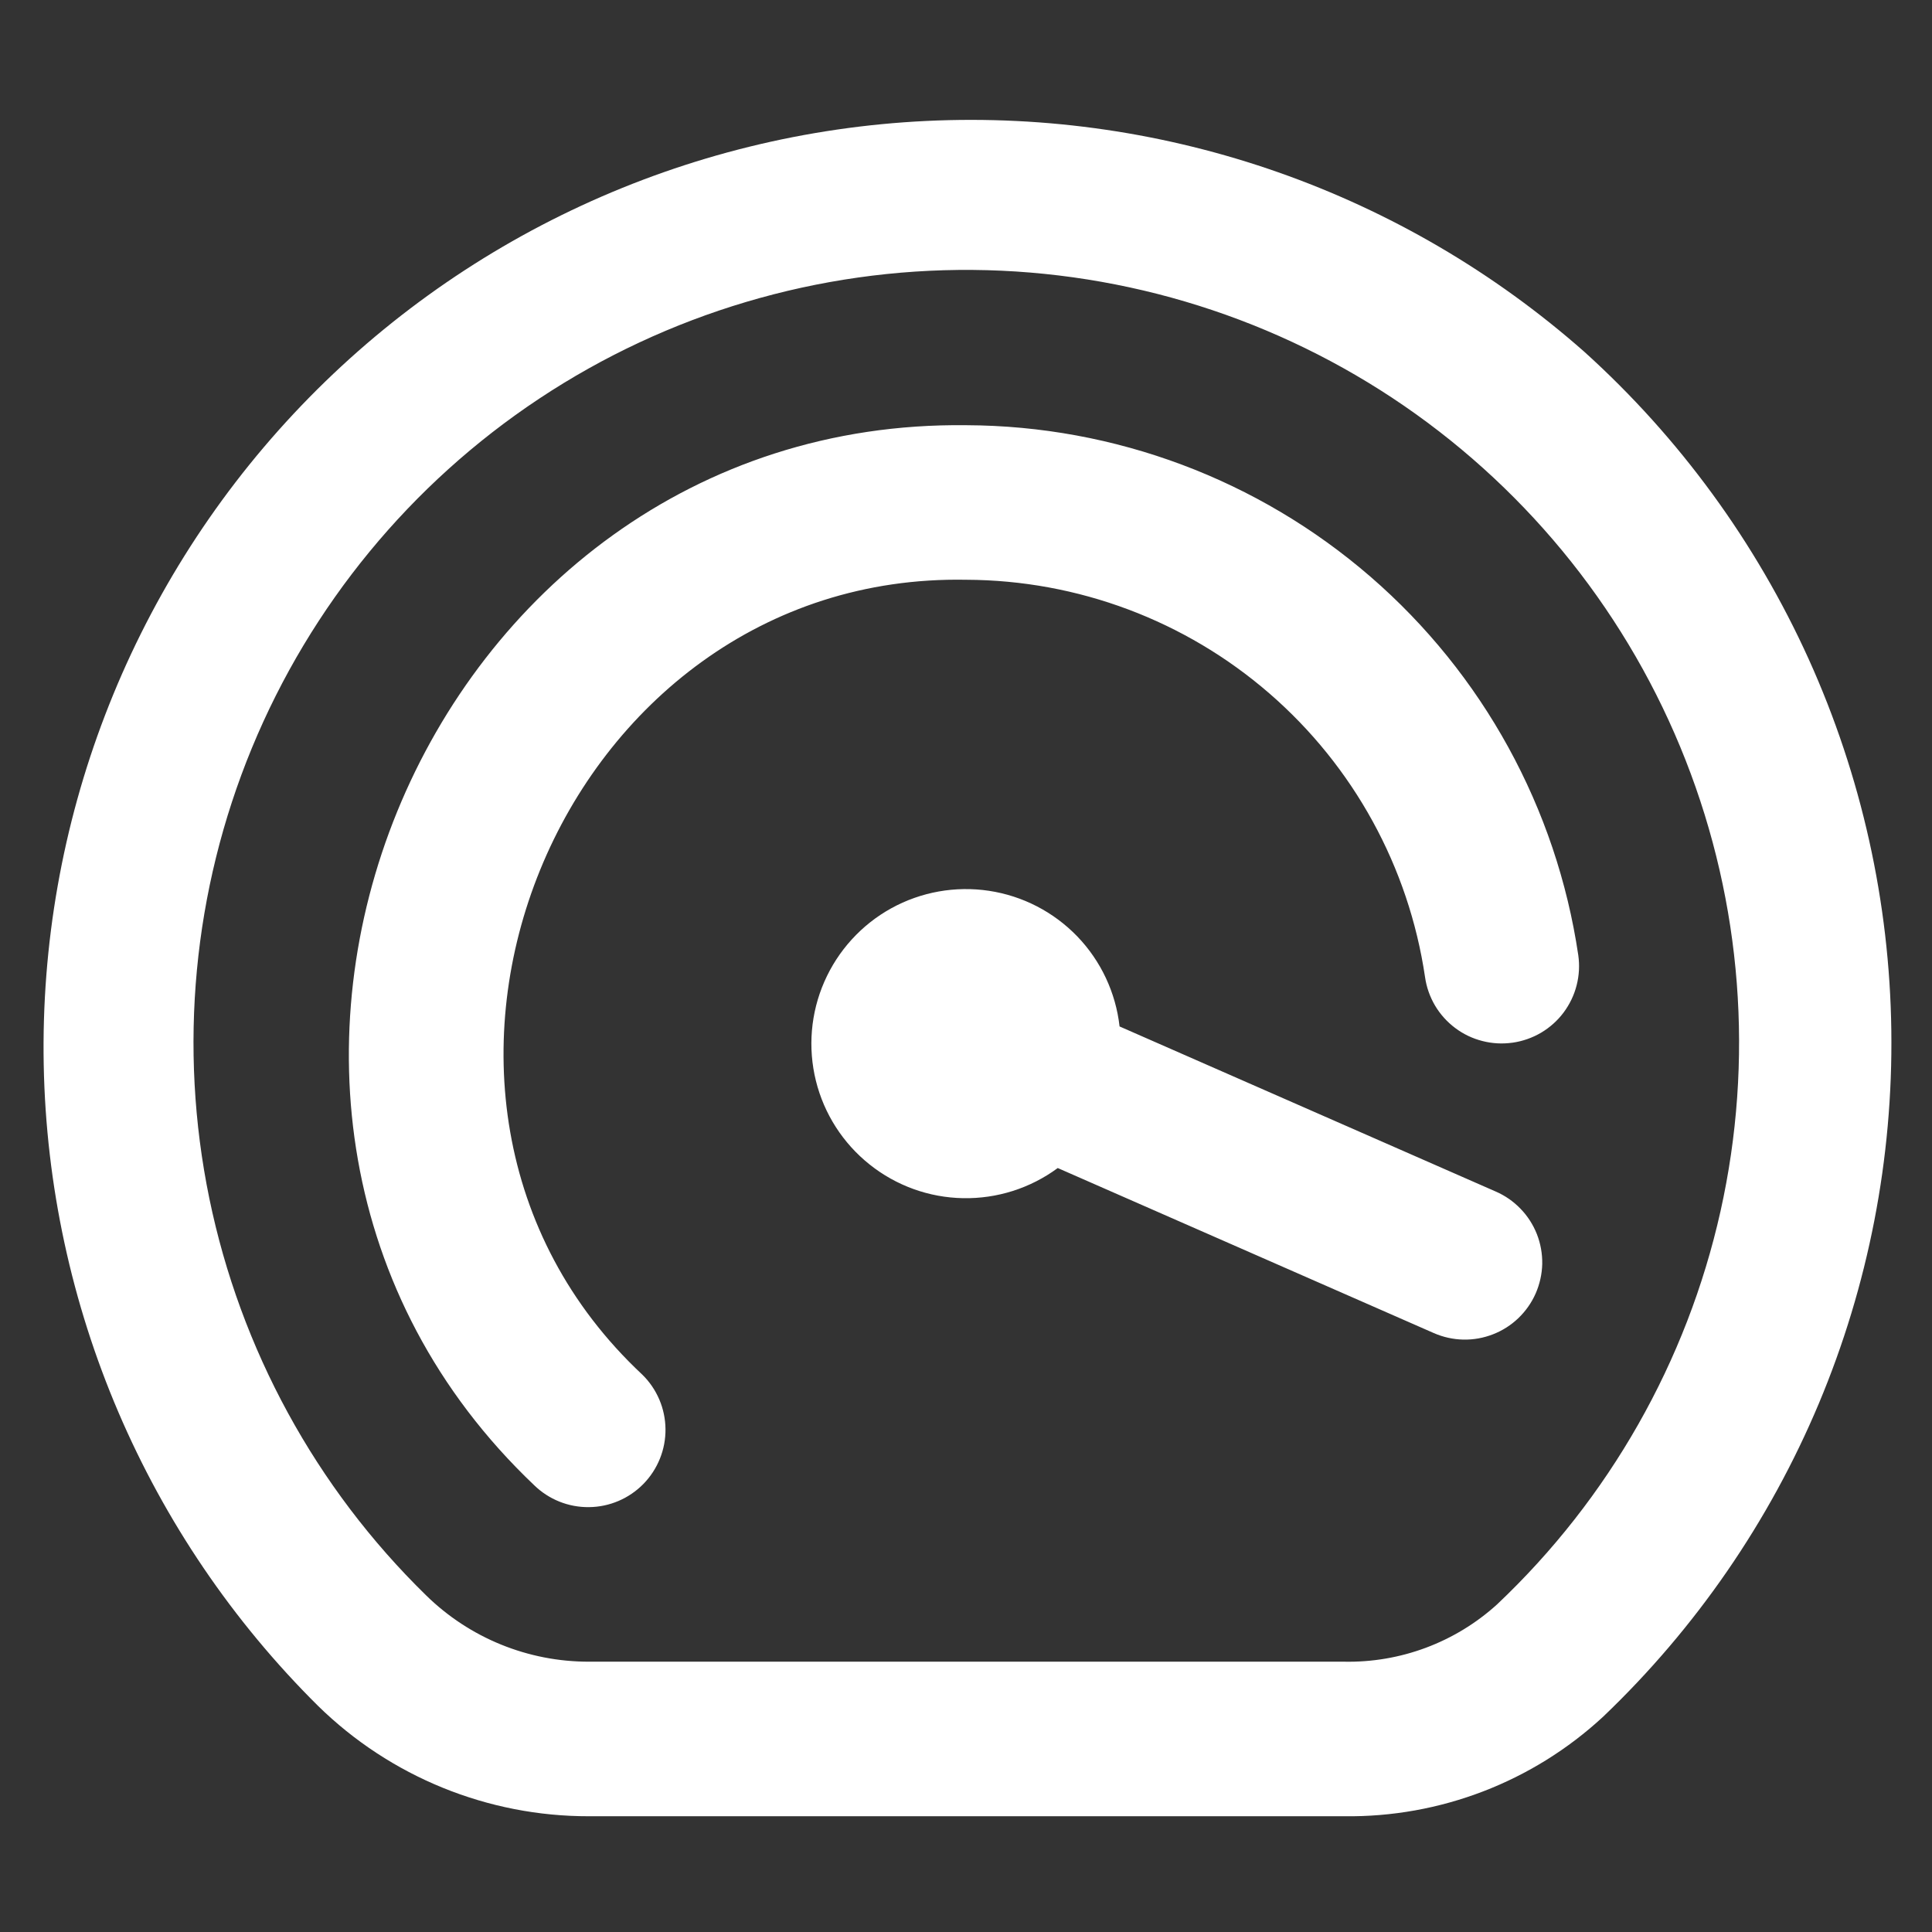 <svg width="35" height="35" viewBox="0 0 35 35" fill="none" xmlns="http://www.w3.org/2000/svg">
<rect x="0" y="0" width="35" height="35" fill="#333333" stroke="none"/>
<g clip-path="url(#clip0_3717_4631)">
<path d="M28.705 6.376C25.428 3.483 21.152 1.982 16.785 2.191C12.419 2.4 8.306 4.303 5.32 7.495C2.334 10.688 0.709 14.919 0.792 19.289C0.875 23.66 2.658 27.826 5.762 30.904C7.073 32.189 8.837 32.907 10.673 32.903H24.347C26.086 32.926 27.767 32.281 29.043 31.099C30.721 29.497 32.051 27.566 32.95 25.426C33.848 23.286 34.295 20.984 34.263 18.664C34.232 16.344 33.722 14.055 32.766 11.94C31.809 9.826 30.427 7.932 28.705 6.376ZM27.121 29.065C26.363 29.753 25.37 30.124 24.347 30.103H10.673C9.569 30.106 8.508 29.675 7.719 28.901C5.722 26.95 4.355 24.445 3.792 21.709C3.23 18.974 3.498 16.133 4.563 13.551C5.628 10.97 7.44 8.766 9.768 7.222C12.095 5.679 14.831 4.867 17.623 4.89C20.416 4.914 23.138 5.772 25.439 7.354C27.739 8.937 29.515 11.171 30.536 13.771C31.557 16.37 31.777 19.215 31.169 21.941C30.56 24.666 29.15 27.147 27.121 29.065ZM27.401 18.889C27.218 18.915 27.033 18.905 26.855 18.859C26.677 18.814 26.509 18.734 26.362 18.623C26.215 18.513 26.091 18.375 25.997 18.217C25.904 18.059 25.842 17.884 25.816 17.701C25.521 15.706 24.52 13.882 22.995 12.561C21.471 11.24 19.523 10.51 17.505 10.503C10.13 10.363 6.249 19.863 11.635 24.902C11.901 25.162 12.052 25.516 12.056 25.888C12.06 26.259 11.916 26.617 11.656 26.883C11.396 27.148 11.041 27.3 10.67 27.303C10.299 27.308 9.941 27.164 9.675 26.904C2.507 20.09 7.62 7.584 17.505 7.703C20.196 7.713 22.794 8.687 24.828 10.448C26.863 12.21 28.198 14.642 28.592 17.304C28.618 17.486 28.608 17.672 28.562 17.85C28.517 18.028 28.436 18.195 28.326 18.343C28.216 18.49 28.077 18.614 27.919 18.708C27.761 18.801 27.585 18.863 27.403 18.889H27.401ZM27.821 23.43C27.747 23.599 27.64 23.751 27.508 23.878C27.375 24.006 27.218 24.106 27.047 24.172C26.876 24.239 26.693 24.272 26.509 24.268C26.325 24.264 26.144 24.224 25.975 24.15L19.162 21.16C18.666 21.526 18.063 21.718 17.446 21.706C16.83 21.695 16.235 21.48 15.753 21.095C15.271 20.711 14.929 20.178 14.781 19.58C14.633 18.982 14.686 18.351 14.933 17.786C15.18 17.221 15.606 16.753 16.145 16.455C16.685 16.157 17.308 16.046 17.918 16.138C18.527 16.23 19.089 16.521 19.517 16.965C19.944 17.409 20.213 17.982 20.282 18.595L27.095 21.585C27.264 21.658 27.417 21.764 27.545 21.897C27.674 22.029 27.774 22.186 27.842 22.357C27.909 22.528 27.942 22.711 27.939 22.896C27.935 23.08 27.894 23.262 27.821 23.43Z" fill="white"/>
</g>
<defs>
<clipPath id="clip0_3717_4631">
<rect width="33.6" height="33.6" fill="white" transform="translate(0.703 0.703)"/>
</clipPath>
</defs>
</svg>
